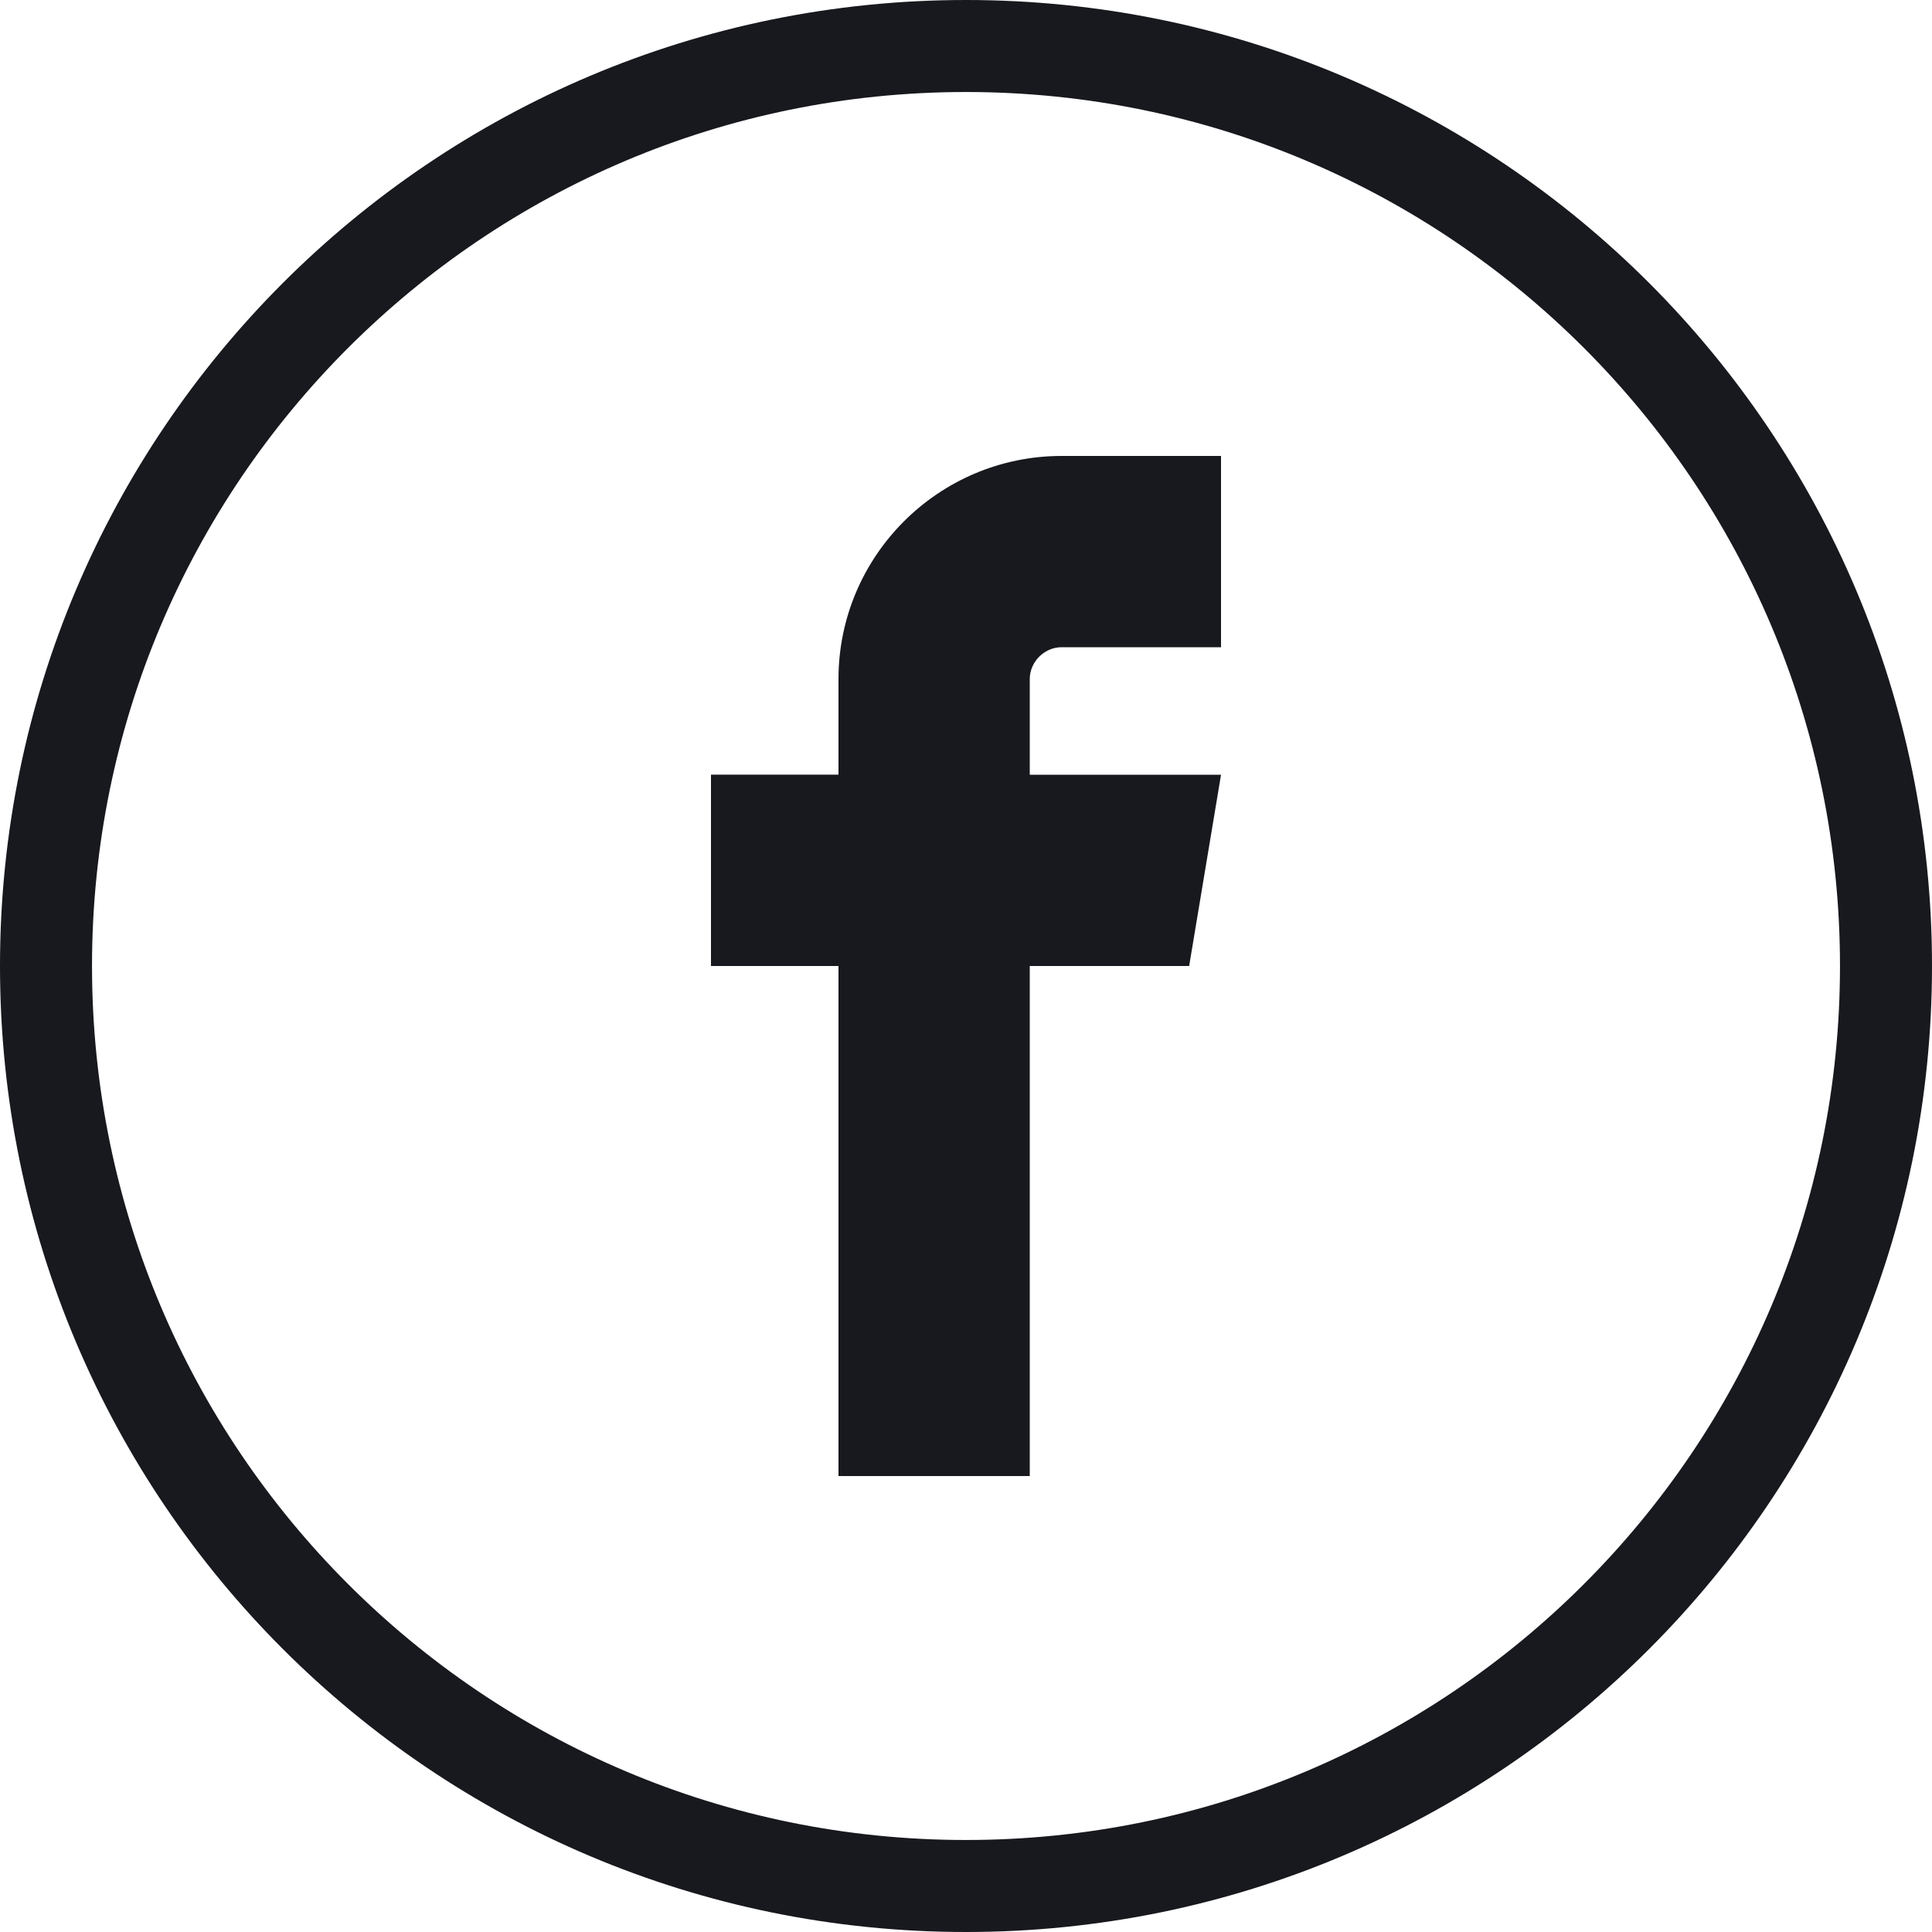 <svg width="32" height="32" viewBox="0 0 32 32" fill="none" xmlns="http://www.w3.org/2000/svg">
<path d="M16 0C20.418 0 24.418 1.791 27.314 4.686C30.209 7.582 32 11.582 32 16C32 20.418 30.209 24.418 27.314 27.314C24.418 30.209 20.418 32 16 32C11.582 32 7.582 30.209 4.686 27.314C1.791 24.418 0 20.418 0 16C0 11.582 1.791 7.582 4.686 4.686C7.582 1.791 11.582 0 16 0ZM17.584 10.72H20.224V7.552H17.584C15.546 7.552 13.888 9.21 13.888 11.247V12.831H11.776V16H13.888V24.448H17.056V16H19.696L20.224 12.832H17.056V11.248C17.056 10.961 17.298 10.72 17.584 10.72V10.72L17.584 10.72ZM26.236 5.764C23.617 3.144 19.997 1.524 16 1.524C12.002 1.524 8.383 3.144 5.764 5.764C3.144 8.383 1.524 12.002 1.524 16C1.524 19.997 3.144 23.617 5.764 26.236C8.383 28.856 12.002 30.476 16 30.476C19.998 30.476 23.617 28.856 26.236 26.236C28.856 23.617 30.476 19.997 30.476 16C30.476 12.002 28.856 8.383 26.236 5.764Z" fill="#18191E"/>
</svg>
